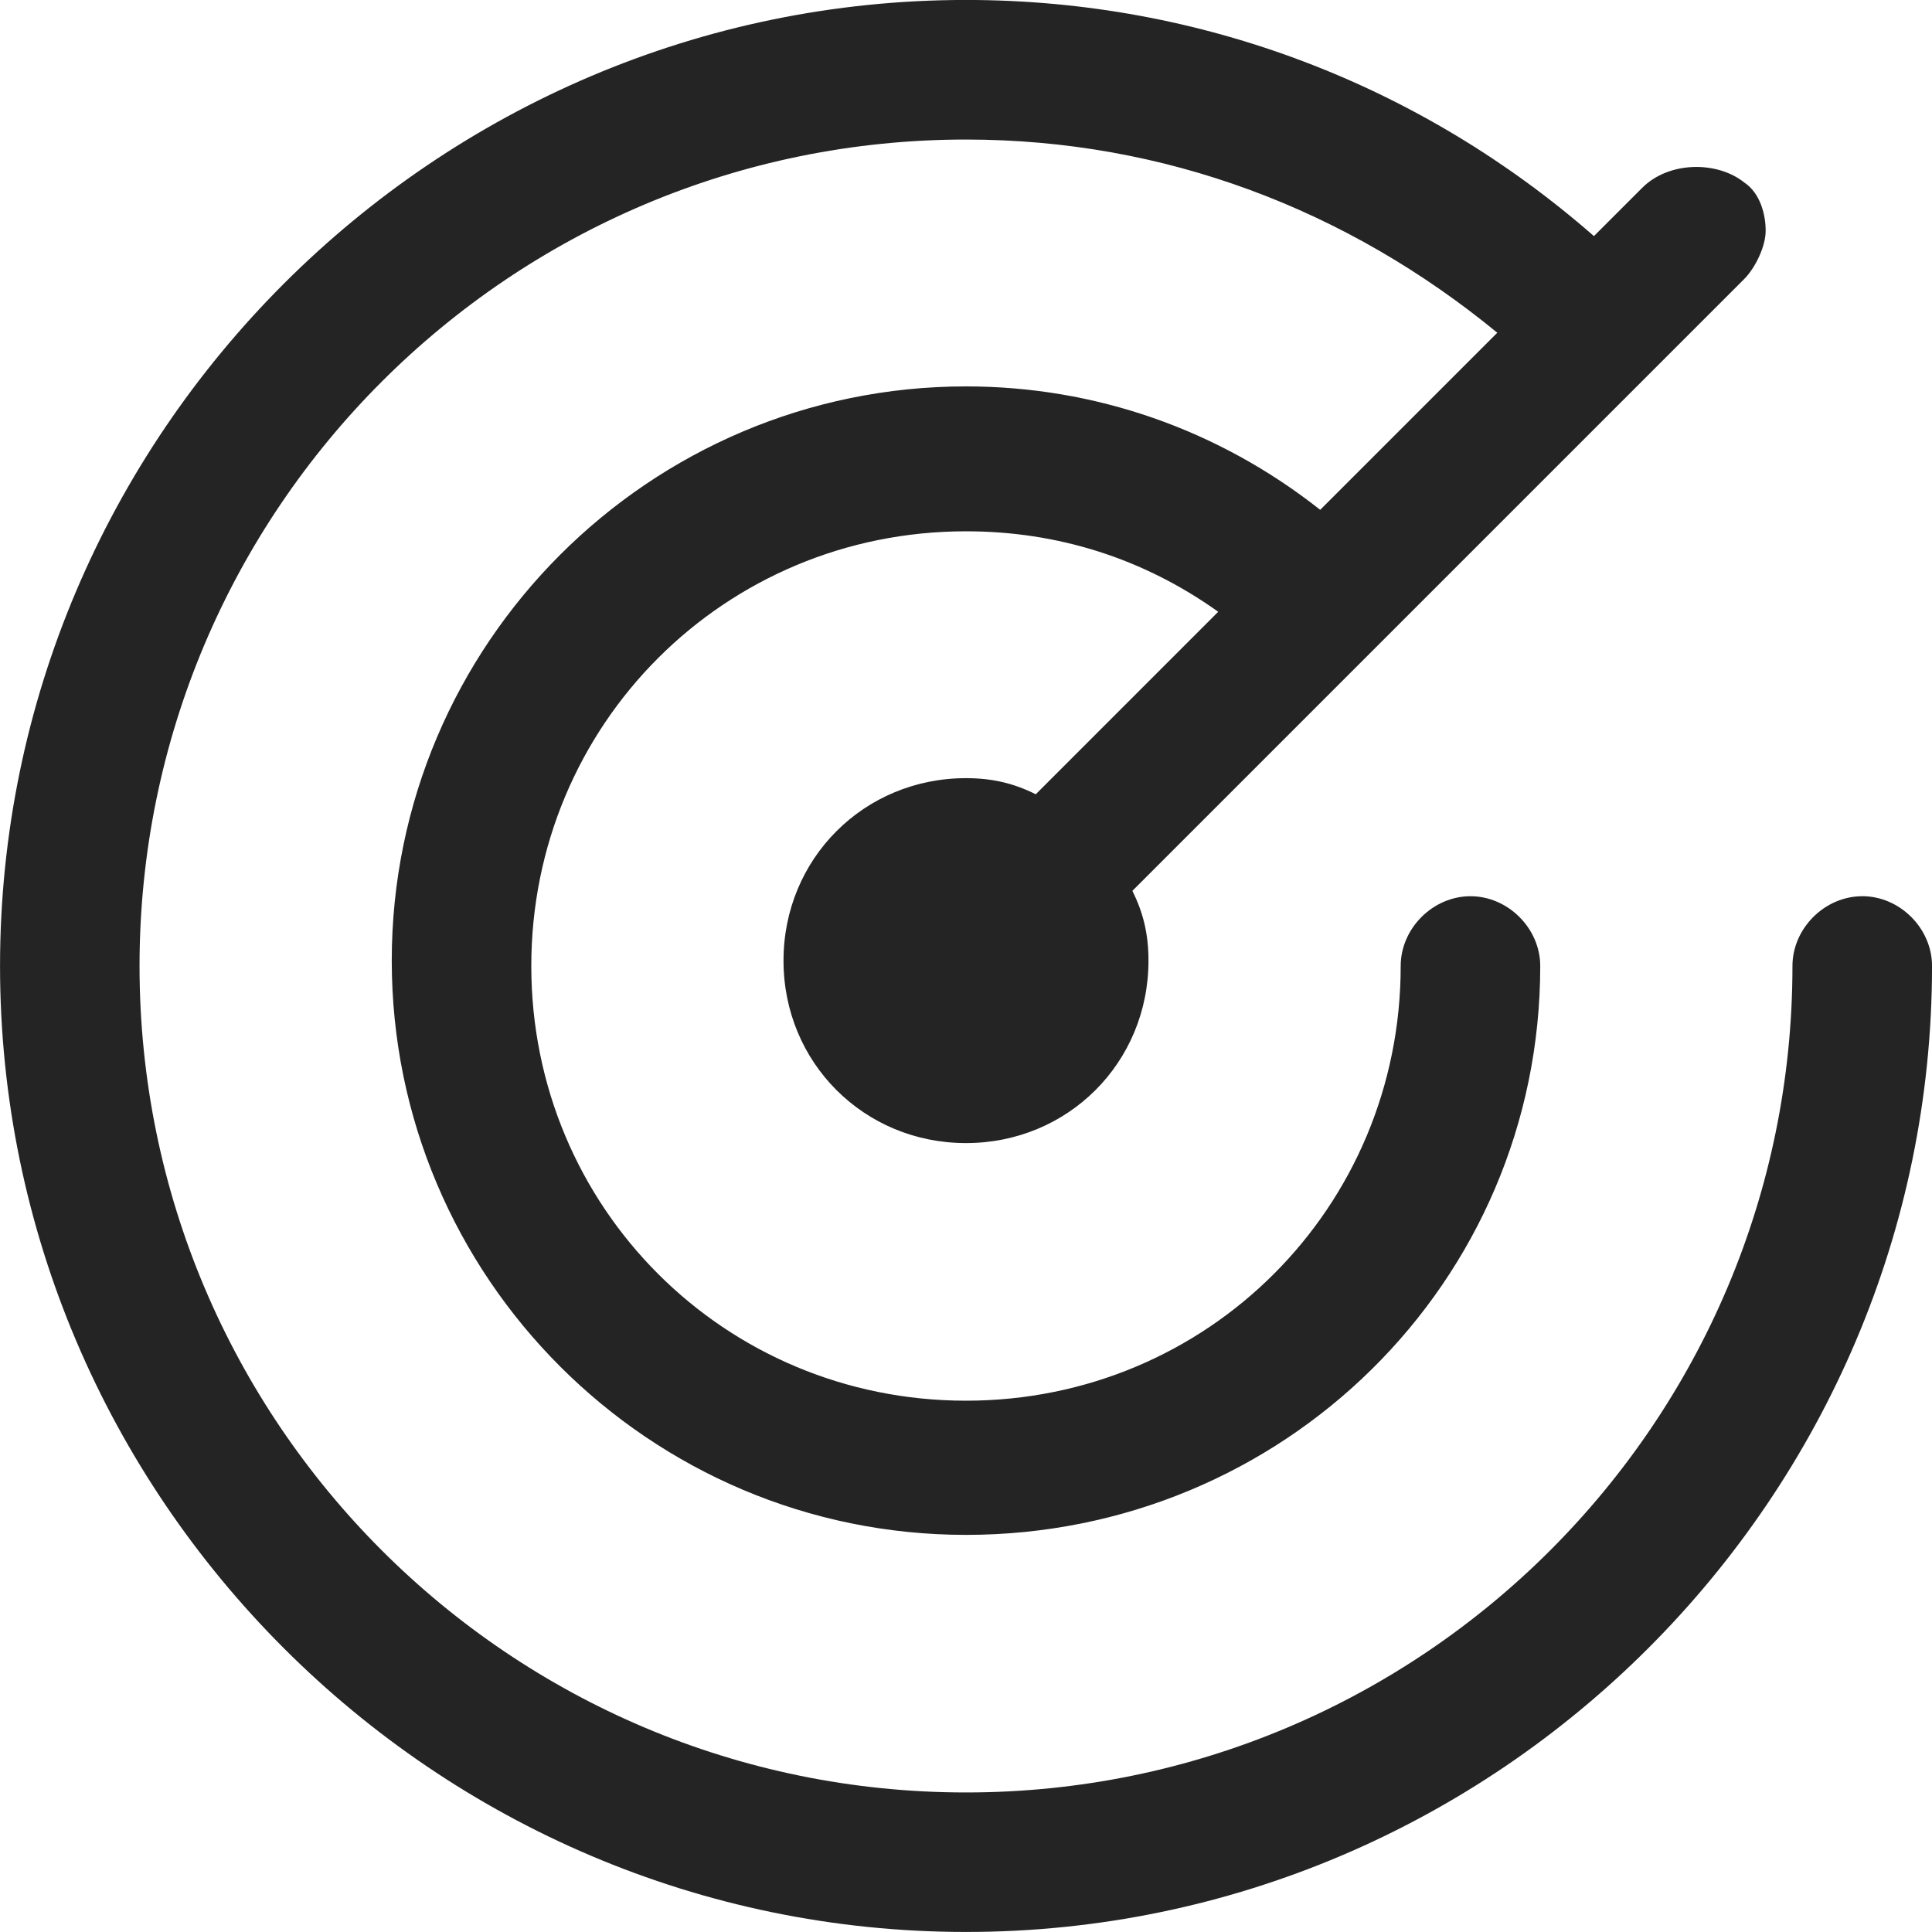 <svg fill="none" height="44" viewBox="0 0 44 44" width="44" xmlns="http://www.w3.org/2000/svg"><path d="m42.411 20.411c-.856 0-1.589.733-1.589 1.589 0 10.389-8.433 18.822-18.822 18.822s-18.822-8.433-18.822-18.822 8.433-18.822 18.822-18.822c4.522 0 8.678 1.589 12.1 4.4l-4.033 4.033c-2.322-1.833-5.133-2.811-8.067-2.811-7.211 0-13.078 5.867-13.078 13.078s5.867 13.078 13.078 13.078 13.078-5.745 13.078-12.956c0-.856-.733-1.589-1.589-1.589-.856 0-1.589.733-1.589 1.589 0 5.5-4.4 9.9-9.9 9.9s-9.9-4.4-9.9-9.9 4.4-9.9 9.9-9.9c2.078 0 4.033.611 5.744 1.833l-4.155 4.156c-.489-.244-.978-.367-1.589-.367-2.322 0-4.156 1.833-4.156 4.156s1.833 4.155 4.156 4.155 4.156-1.833 4.156-4.155c0-.611-.122-1.1-.367-1.589l5.378-5.378 6.356-6.356 2.2-2.2c.244-.244.489-.733.489-1.1 0-.367-.122-.856-.489-1.1-.611-.489-1.711-.489-2.322.122l-1.1 1.1c-3.911-3.422-8.922-5.378-14.3-5.378-12.1 0-22 9.9-22 22s9.9 22 22 22 22-9.9 22-22c0-.856-.733-1.589-1.589-1.589z" fill="#242424"/></svg>